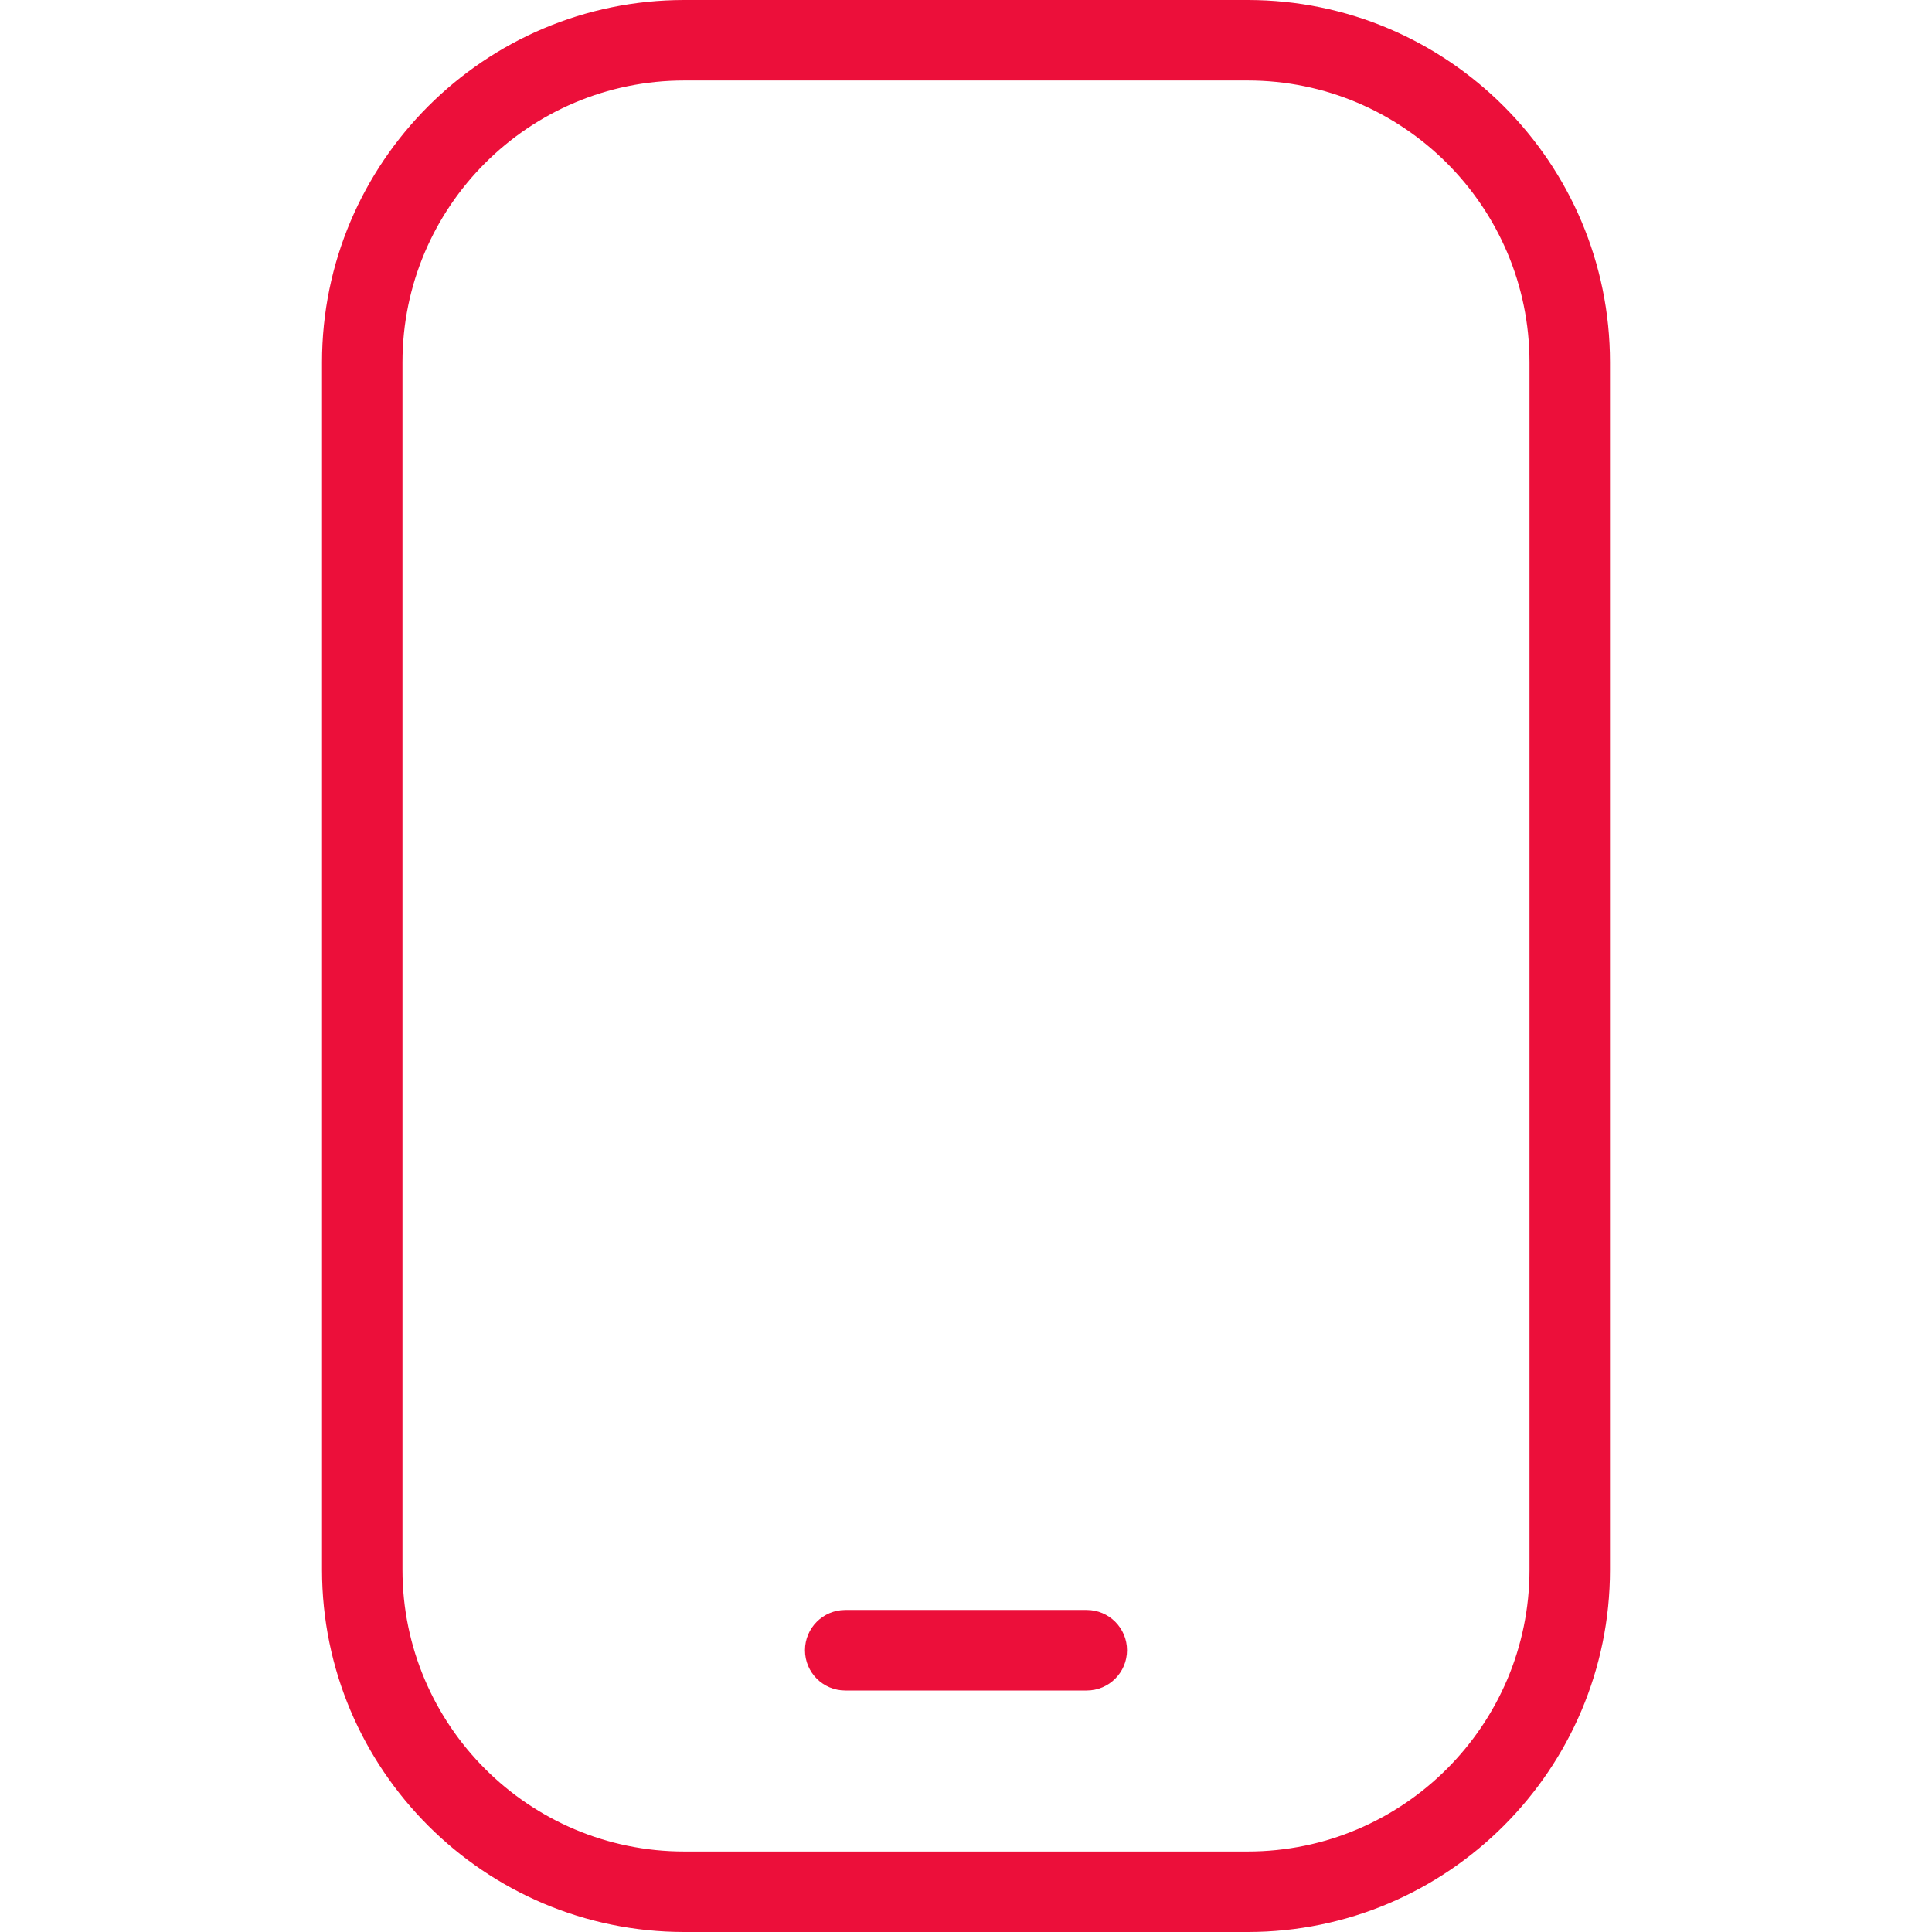 <?xml version="1.0" encoding="UTF-8"?>
<svg id="Layer_1" data-name="Layer 1" xmlns="http://www.w3.org/2000/svg" viewBox="0 0 512 512">
  <defs>
    <style>
      .cls-1 {
        fill: #ec0f3a;
      }
    </style>
  </defs>
  <path class="cls-1" d="M330.67,512h-149.33c-52.93,0-96-43.07-96-96V96C85.33,43.07,128.41,0,181.33,0h149.33c52.93,0,96,43.07,96,96v320c0,52.93-43.07,96-96,96ZM181.33,21.33c-41.17,0-74.67,33.49-74.67,74.67v320c0,41.17,33.49,74.67,74.67,74.67h149.33c41.17,0,74.67-33.49,74.67-74.67V96c0-41.17-33.49-74.67-74.67-74.67h-149.33ZM298.67,437.33c0-5.89-4.78-10.67-10.67-10.67h-64c-5.89,0-10.67,4.78-10.67,10.67s4.78,10.67,10.67,10.67h64c5.89,0,10.67-4.78,10.67-10.67Z"/>
</svg>